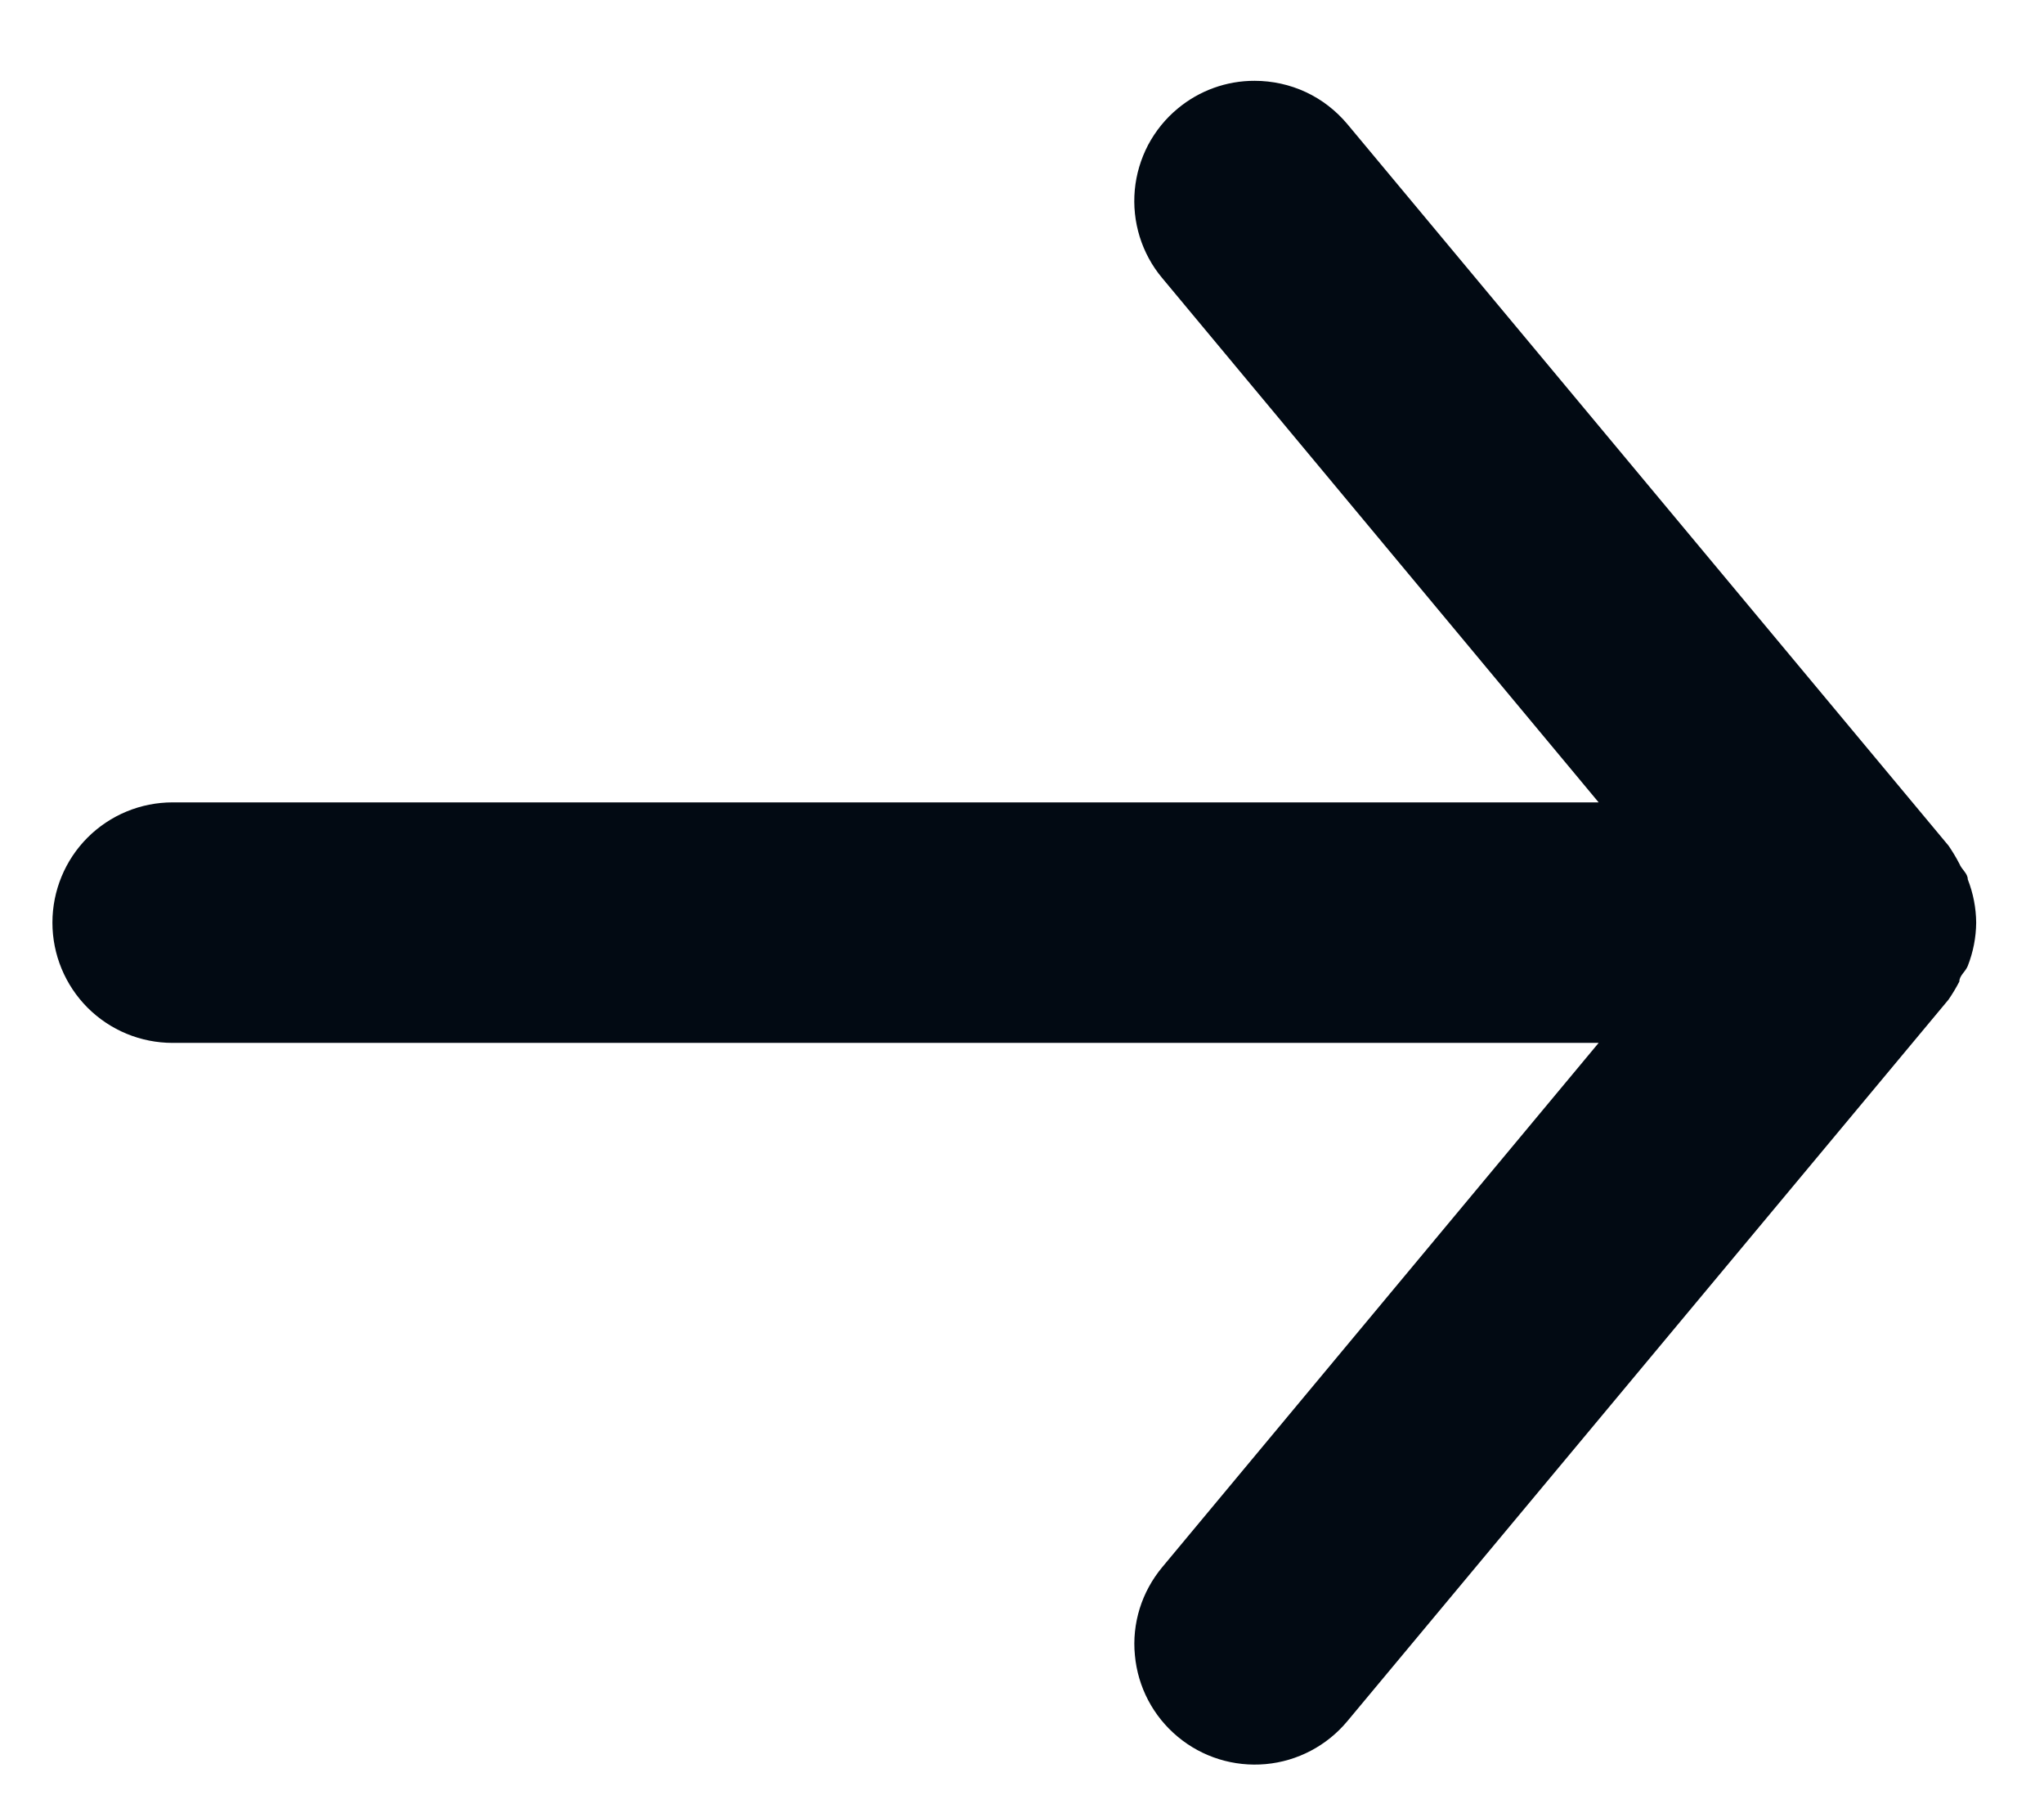 <svg width="17" height="15" viewBox="0 0 17 15" fill="none" xmlns="http://www.w3.org/2000/svg">
<path d="M1.436 8.672H13.296L9.666 13.032C9.582 13.133 9.518 13.25 9.479 13.375C9.44 13.501 9.426 13.633 9.439 13.764C9.463 14.028 9.591 14.272 9.796 14.442C10 14.612 10.263 14.693 10.527 14.669C10.792 14.645 11.036 14.516 11.206 14.312L16.206 8.312C16.239 8.264 16.269 8.214 16.296 8.162C16.296 8.112 16.346 8.082 16.366 8.032C16.411 7.917 16.435 7.795 16.436 7.672C16.435 7.549 16.411 7.427 16.366 7.312C16.366 7.262 16.316 7.232 16.296 7.182C16.269 7.13 16.239 7.08 16.206 7.032L11.206 1.032C11.111 0.919 10.994 0.828 10.861 0.766C10.728 0.704 10.582 0.672 10.435 0.672C10.202 0.671 9.975 0.753 9.796 0.902C9.694 0.986 9.611 1.089 9.549 1.205C9.488 1.322 9.45 1.449 9.438 1.58C9.426 1.711 9.44 1.843 9.479 1.969C9.518 2.094 9.581 2.211 9.666 2.312L13.296 6.672H1.436C1.17 6.672 0.916 6.777 0.728 6.965C0.541 7.152 0.436 7.407 0.436 7.672C0.436 7.937 0.541 8.191 0.728 8.379C0.916 8.567 1.17 8.672 1.436 8.672Z" fill="#020A13"/>
</svg>
